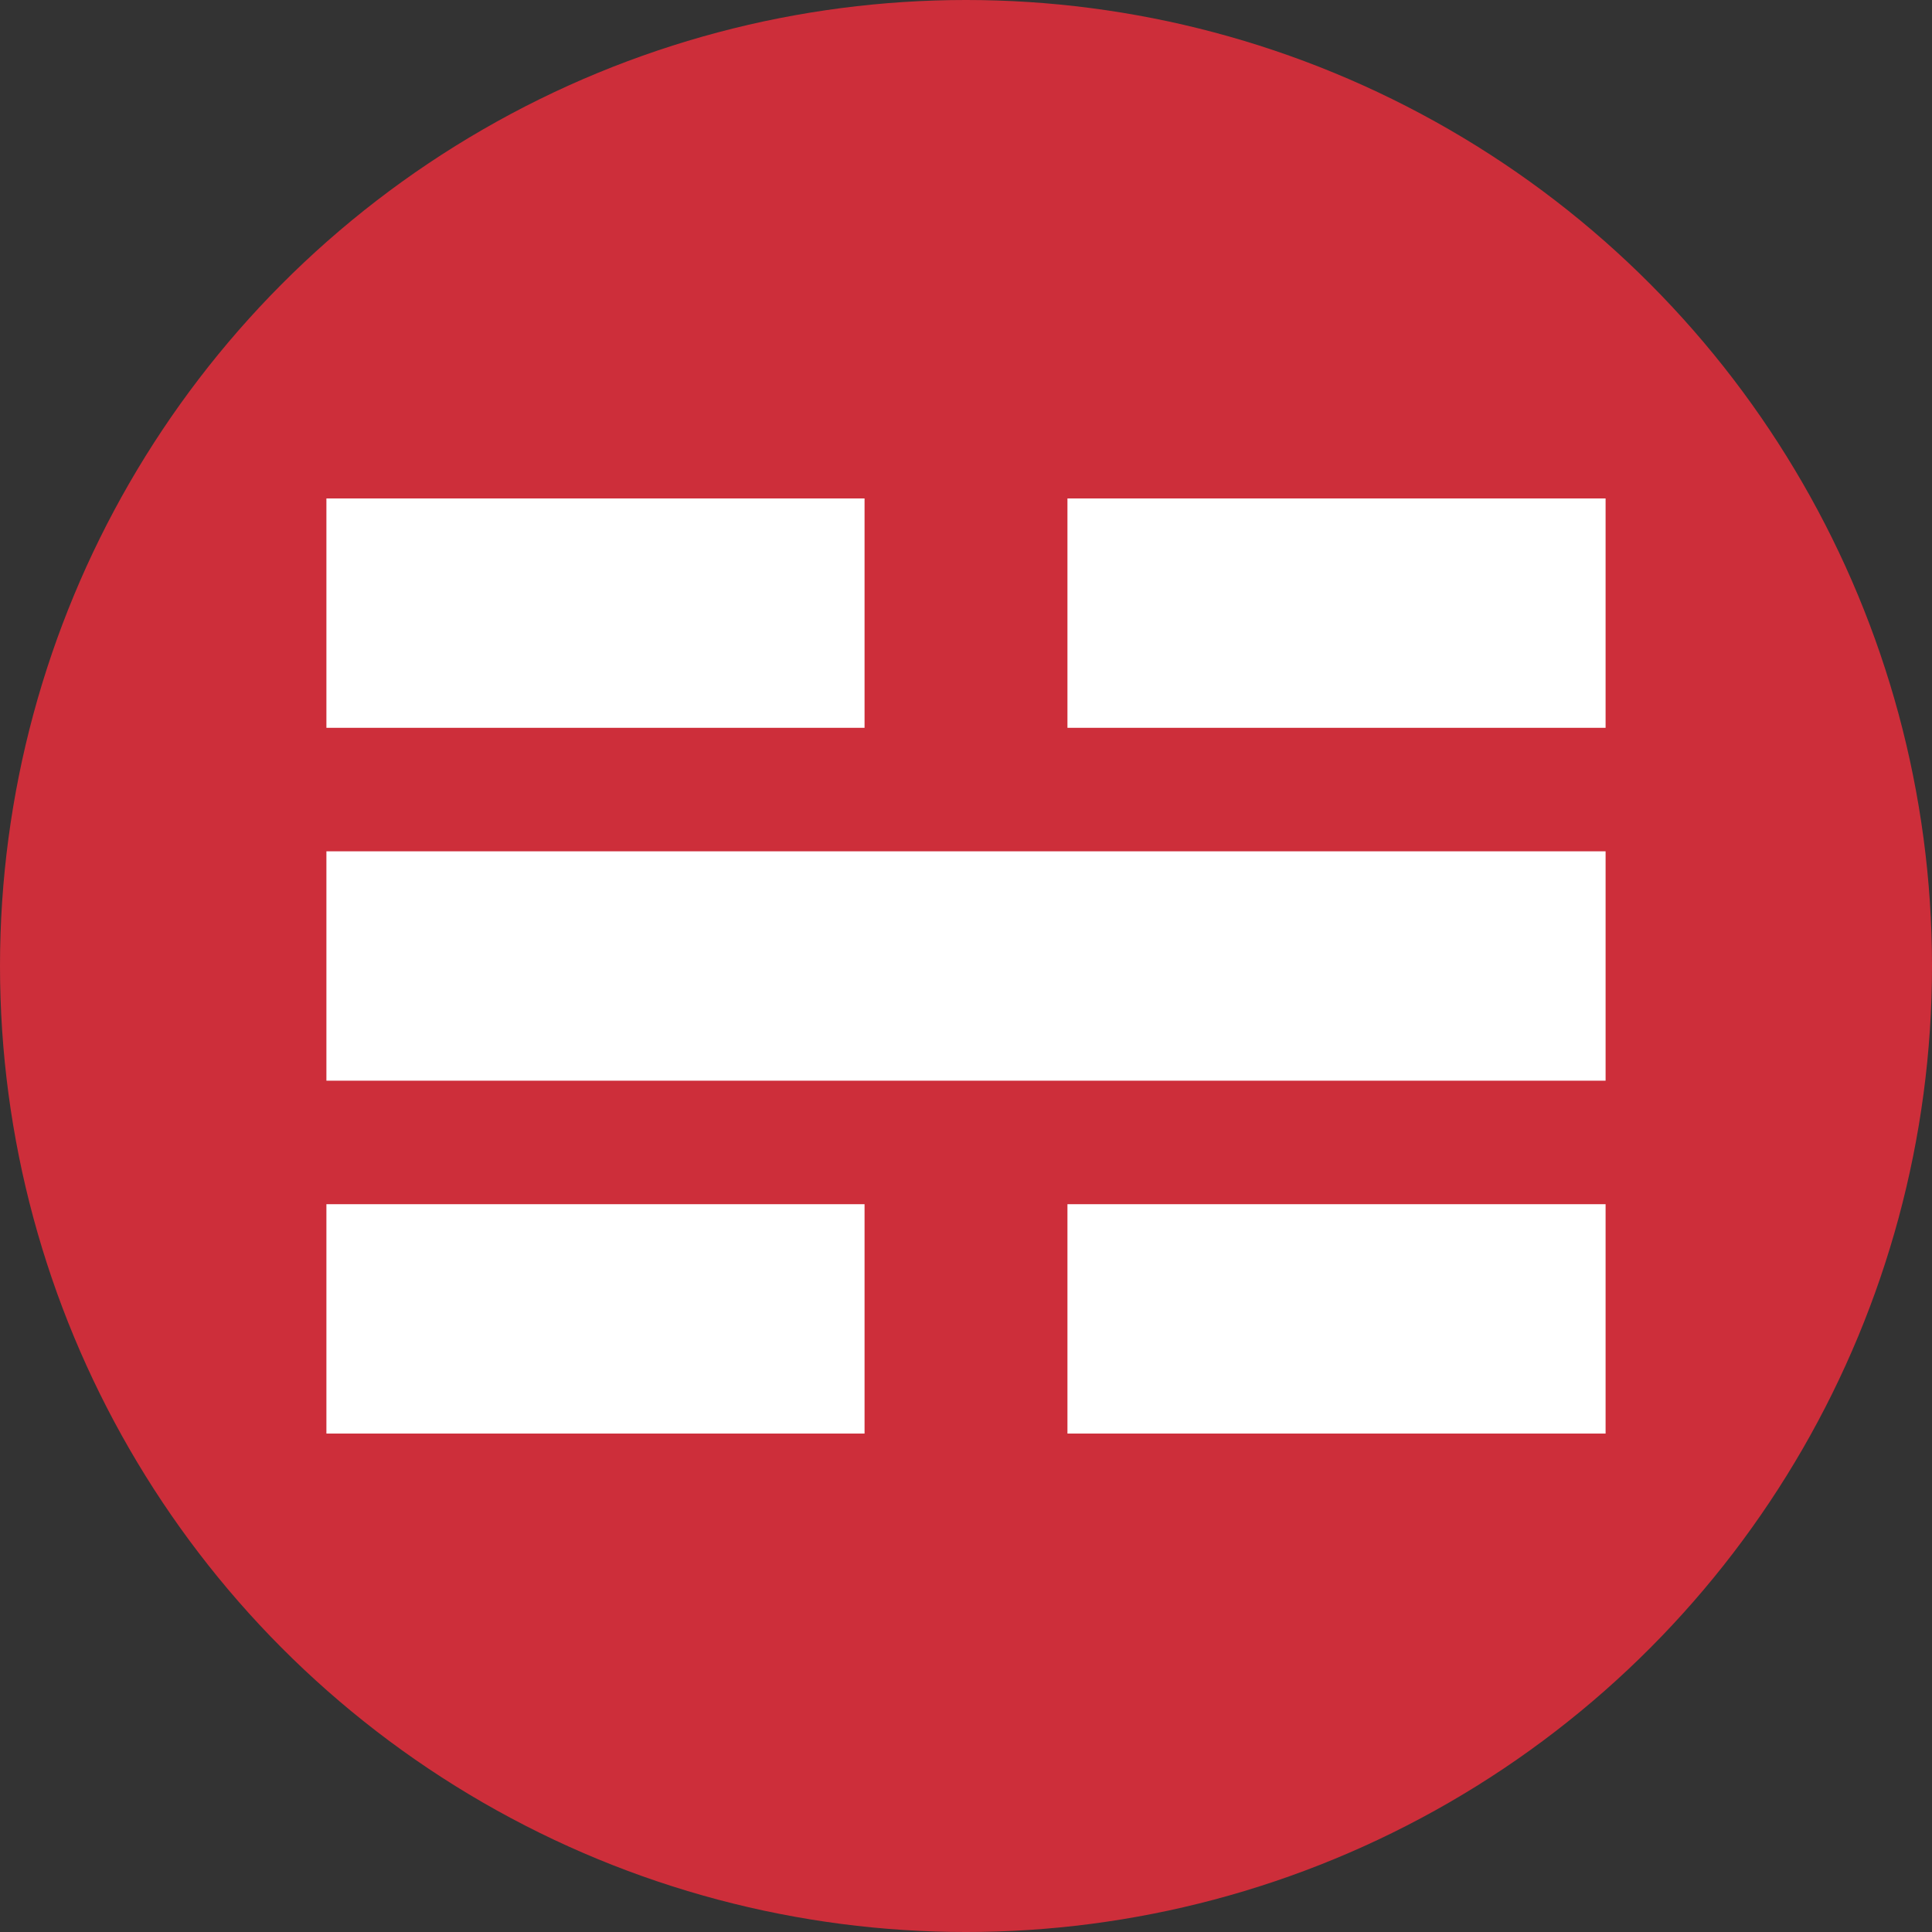 <svg id="Layer_1" data-name="Layer 1" xmlns="http://www.w3.org/2000/svg" viewBox="0 0 274.009 274.009">
  <rect x="0" y="0" width="274.009" height="274.009" fill="#333333" stroke="none"/>
  <defs>
    <style>
      .cls-1 {
        fill: #cd2e3a;
      }

      .cls-2 {
        fill: #fff;
      }
    </style>
  </defs>
  <title>HanCircle</title>
  <circle class="cls-1" cx="137.005" cy="137.005" r="137.005"/>
  <g>
    <rect class="cls-2" x="46.294" y="70.692" width="76.322" height="32.531"/>
    <rect class="cls-2" x="151.393" y="70.692" width="76.322" height="32.531"/>
    <rect class="cls-2" x="46.294" y="170.787" width="76.322" height="32.531"/>
    <rect class="cls-2" x="151.393" y="170.787" width="76.322" height="32.531"/>
    <rect class="cls-2" x="46.294" y="120.739" width="181.422" height="32.531"/>
  </g>
</svg>
